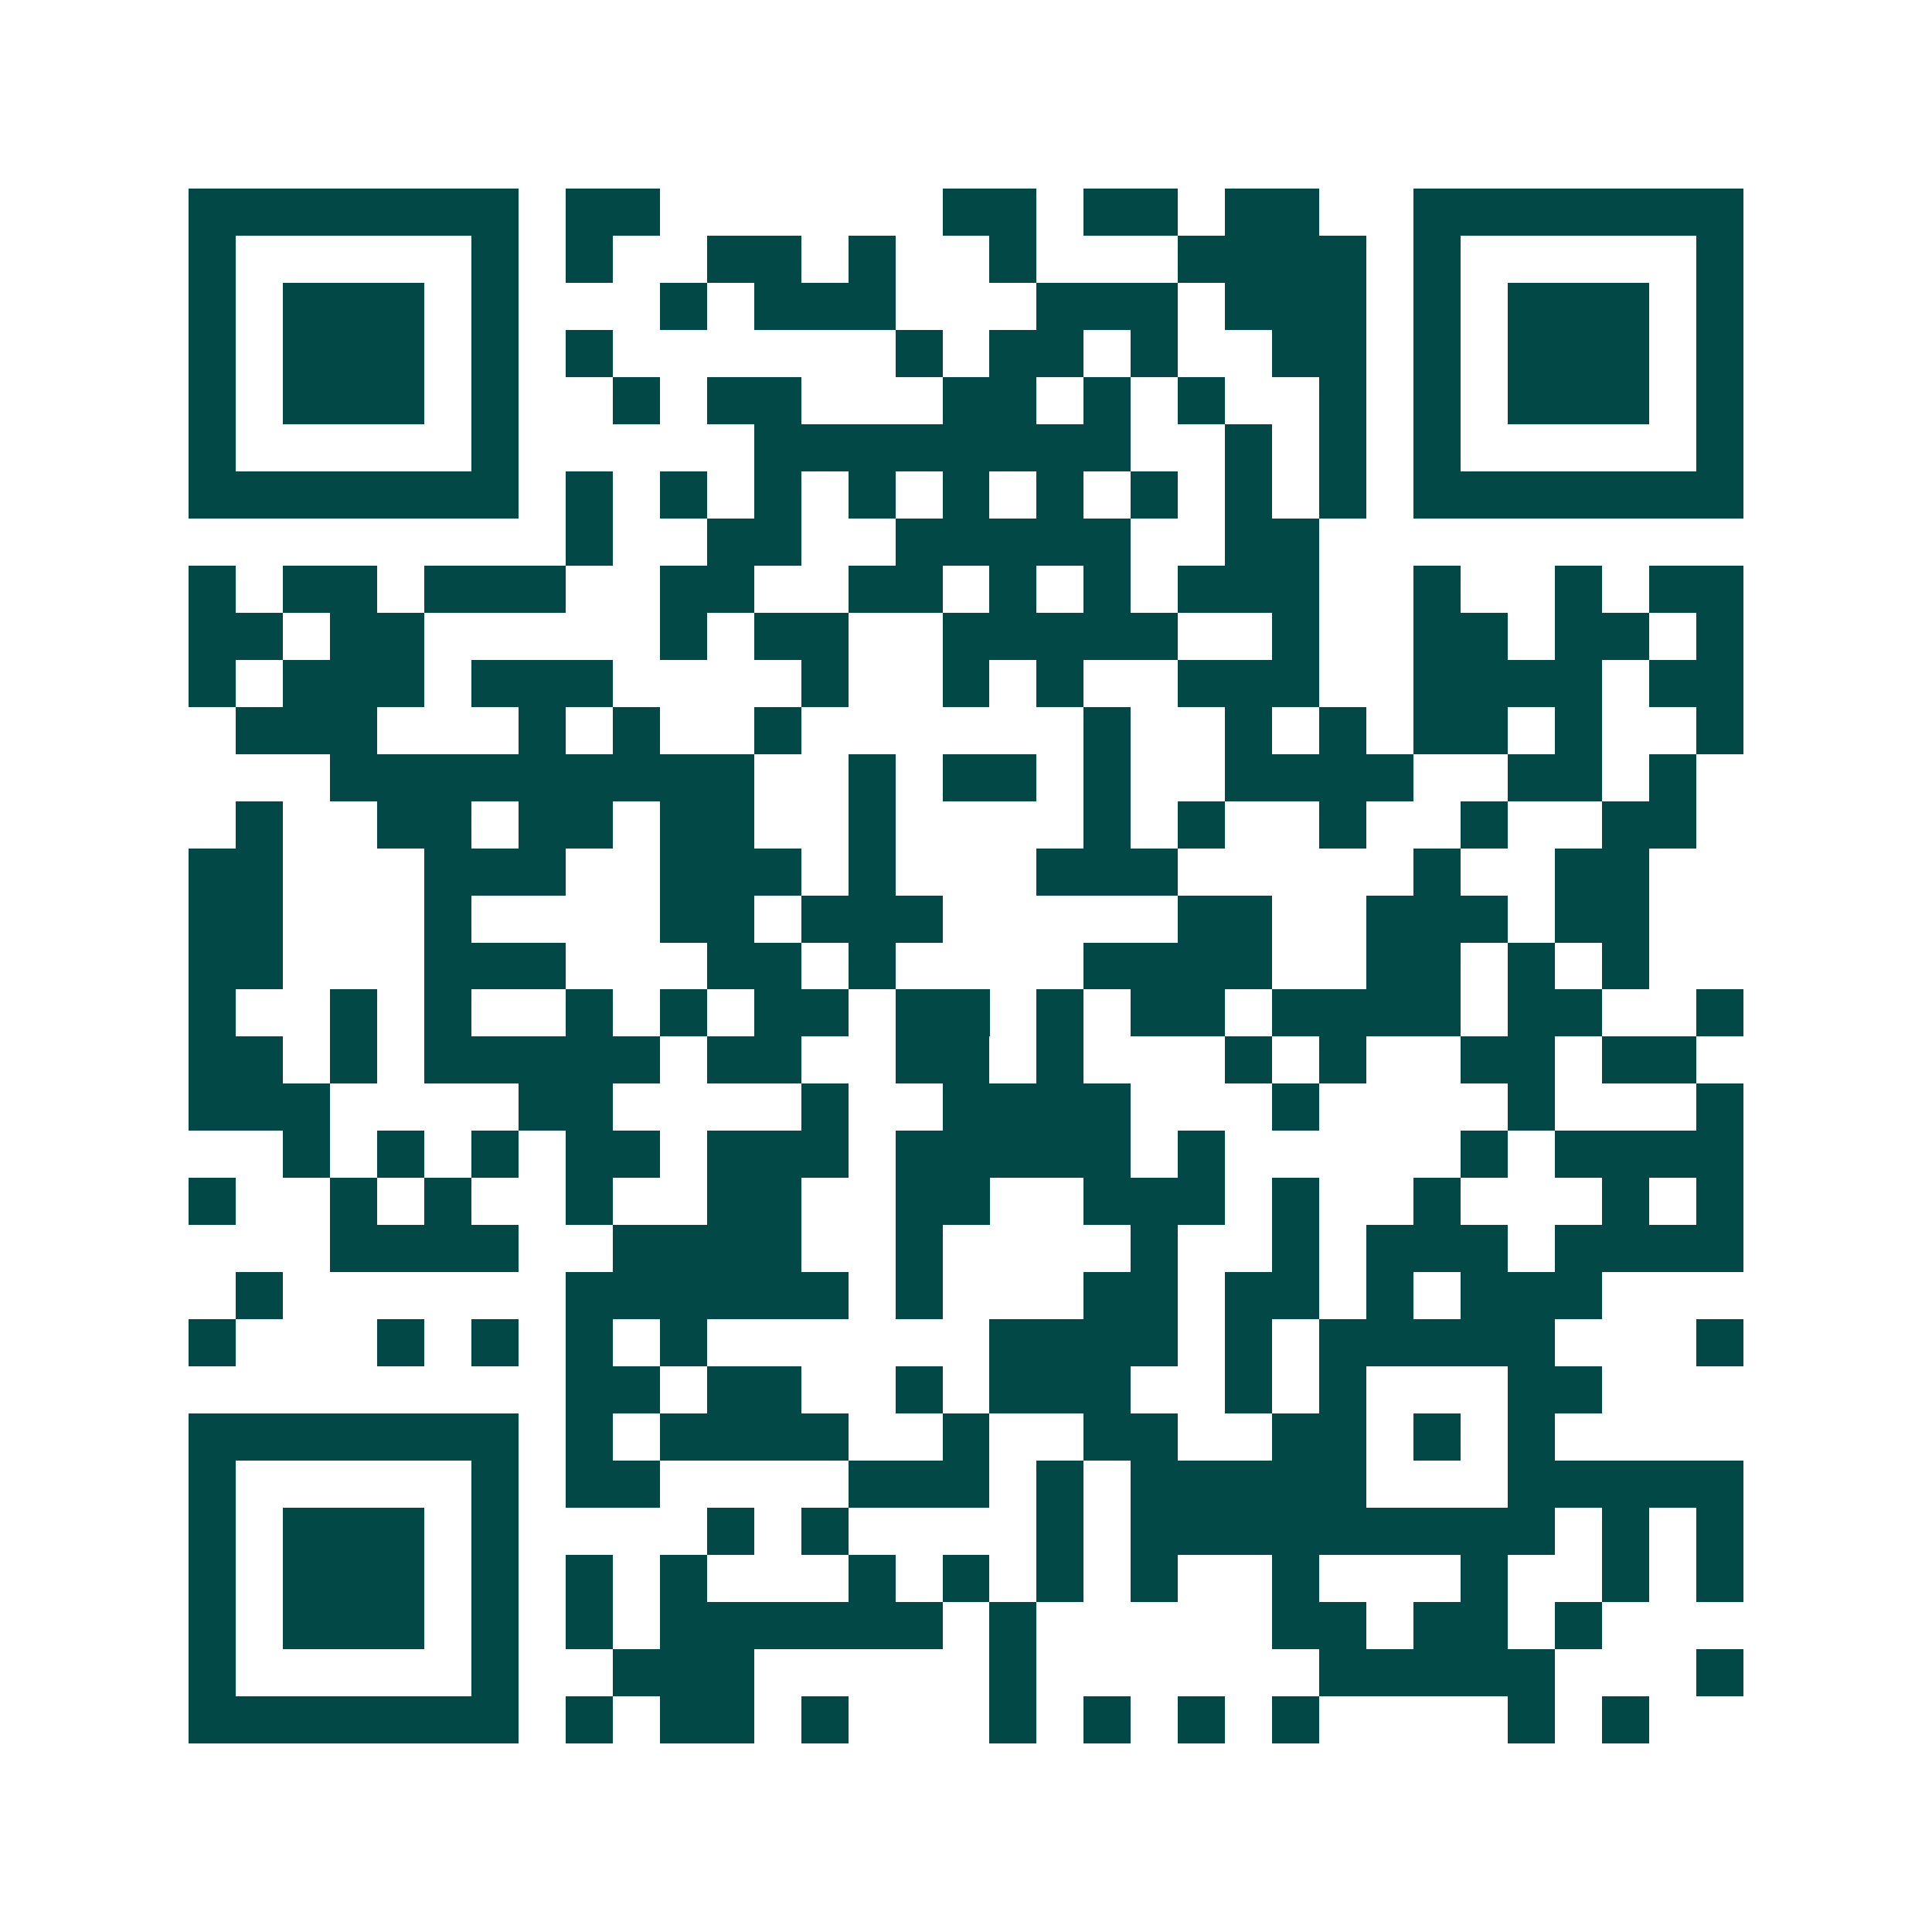 <svg xmlns="http://www.w3.org/2000/svg" width="200" height="200" viewBox="0 0 41 41" shape-rendering="crispEdges"><path fill="#ffffff" d="M0 0h41v41H0z"/><path stroke="#014847" d="M4 4.5h7m1 0h2m6 0h2m1 0h2m1 0h2m2 0h7M4 5.5h1m5 0h1m1 0h1m2 0h2m1 0h1m2 0h1m3 0h4m1 0h1m5 0h1M4 6.5h1m1 0h3m1 0h1m3 0h1m1 0h3m3 0h3m1 0h3m1 0h1m1 0h3m1 0h1M4 7.5h1m1 0h3m1 0h1m1 0h1m6 0h1m1 0h2m1 0h1m2 0h2m1 0h1m1 0h3m1 0h1M4 8.5h1m1 0h3m1 0h1m2 0h1m1 0h2m3 0h2m1 0h1m1 0h1m2 0h1m1 0h1m1 0h3m1 0h1M4 9.5h1m5 0h1m5 0h8m2 0h1m1 0h1m1 0h1m5 0h1M4 10.5h7m1 0h1m1 0h1m1 0h1m1 0h1m1 0h1m1 0h1m1 0h1m1 0h1m1 0h1m1 0h7M12 11.5h1m2 0h2m2 0h5m2 0h2M4 12.5h1m1 0h2m1 0h3m2 0h2m2 0h2m1 0h1m1 0h1m1 0h3m2 0h1m2 0h1m1 0h2M4 13.5h2m1 0h2m5 0h1m1 0h2m2 0h5m2 0h1m2 0h2m1 0h2m1 0h1M4 14.5h1m1 0h3m1 0h3m4 0h1m2 0h1m1 0h1m2 0h3m2 0h4m1 0h2M5 15.5h3m3 0h1m1 0h1m2 0h1m6 0h1m2 0h1m1 0h1m1 0h2m1 0h1m2 0h1M7 16.5h9m2 0h1m1 0h2m1 0h1m2 0h4m2 0h2m1 0h1M5 17.5h1m2 0h2m1 0h2m1 0h2m2 0h1m4 0h1m1 0h1m2 0h1m2 0h1m2 0h2M4 18.5h2m3 0h3m2 0h3m1 0h1m3 0h3m5 0h1m2 0h2M4 19.5h2m3 0h1m4 0h2m1 0h3m5 0h2m2 0h3m1 0h2M4 20.5h2m3 0h3m3 0h2m1 0h1m4 0h4m2 0h2m1 0h1m1 0h1M4 21.5h1m2 0h1m1 0h1m2 0h1m1 0h1m1 0h2m1 0h2m1 0h1m1 0h2m1 0h4m1 0h2m2 0h1M4 22.5h2m1 0h1m1 0h5m1 0h2m2 0h2m1 0h1m3 0h1m1 0h1m2 0h2m1 0h2M4 23.5h3m4 0h2m4 0h1m2 0h4m3 0h1m4 0h1m3 0h1M6 24.5h1m1 0h1m1 0h1m1 0h2m1 0h3m1 0h5m1 0h1m5 0h1m1 0h4M4 25.5h1m2 0h1m1 0h1m2 0h1m2 0h2m2 0h2m2 0h3m1 0h1m2 0h1m3 0h1m1 0h1M7 26.5h4m2 0h4m2 0h1m4 0h1m2 0h1m1 0h3m1 0h4M5 27.5h1m6 0h6m1 0h1m3 0h2m1 0h2m1 0h1m1 0h3M4 28.5h1m3 0h1m1 0h1m1 0h1m1 0h1m6 0h4m1 0h1m1 0h5m3 0h1M12 29.5h2m1 0h2m2 0h1m1 0h3m2 0h1m1 0h1m3 0h2M4 30.5h7m1 0h1m1 0h4m2 0h1m2 0h2m2 0h2m1 0h1m1 0h1M4 31.5h1m5 0h1m1 0h2m4 0h3m1 0h1m1 0h5m3 0h5M4 32.5h1m1 0h3m1 0h1m4 0h1m1 0h1m4 0h1m1 0h9m1 0h1m1 0h1M4 33.5h1m1 0h3m1 0h1m1 0h1m1 0h1m3 0h1m1 0h1m1 0h1m1 0h1m2 0h1m3 0h1m2 0h1m1 0h1M4 34.5h1m1 0h3m1 0h1m1 0h1m1 0h6m1 0h1m5 0h2m1 0h2m1 0h1M4 35.5h1m5 0h1m2 0h3m5 0h1m6 0h5m3 0h1M4 36.5h7m1 0h1m1 0h2m1 0h1m3 0h1m1 0h1m1 0h1m1 0h1m4 0h1m1 0h1"/></svg>
